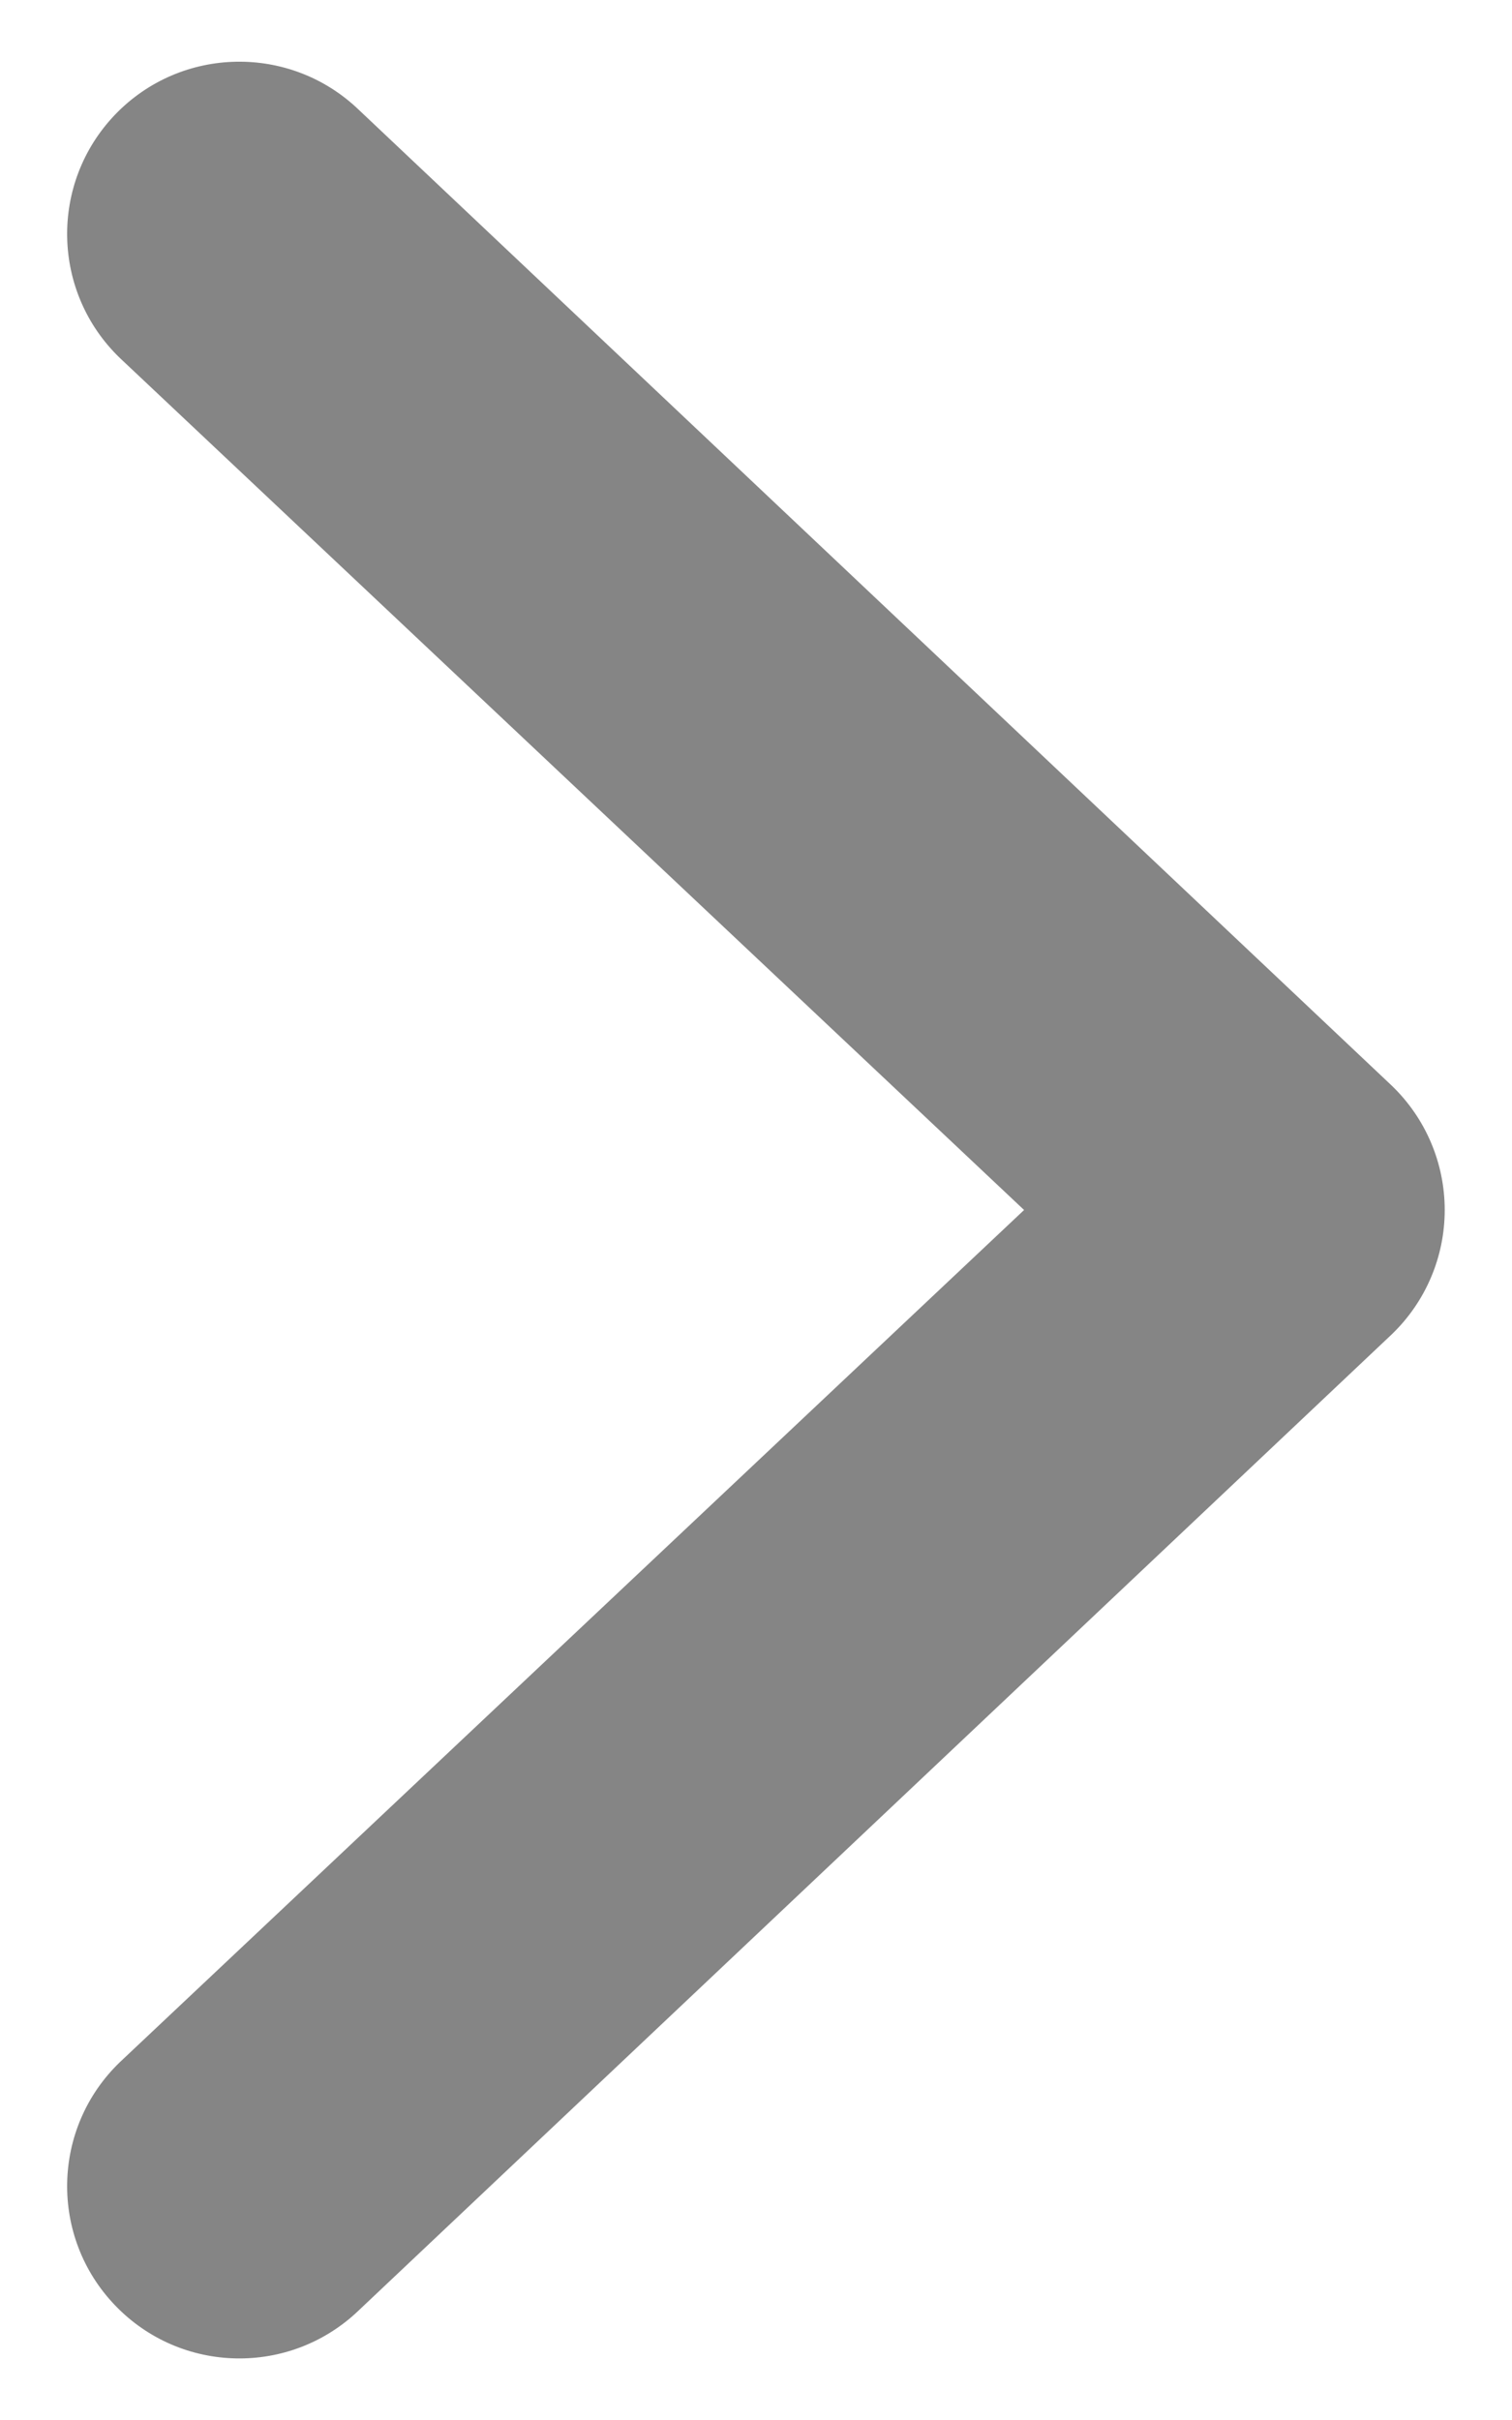 <svg width="10" height="16" viewBox="0 0 10 16" fill="none" xmlns="http://www.w3.org/2000/svg">
<path fill-rule="evenodd" clip-rule="evenodd" d="M0.762 15.243C0.326 14.79 0.34 14.069 0.794 13.633L6.773 8L0.794 2.368C0.34 1.932 0.326 1.211 0.762 0.757C1.198 0.304 1.919 0.29 2.373 0.726L9.206 7.179C9.429 7.394 9.555 7.69 9.555 8C9.555 8.31 9.429 8.606 9.206 8.821L2.373 15.275C1.919 15.711 1.198 15.697 0.762 15.243Z" fill="#858585"/>
</svg>
